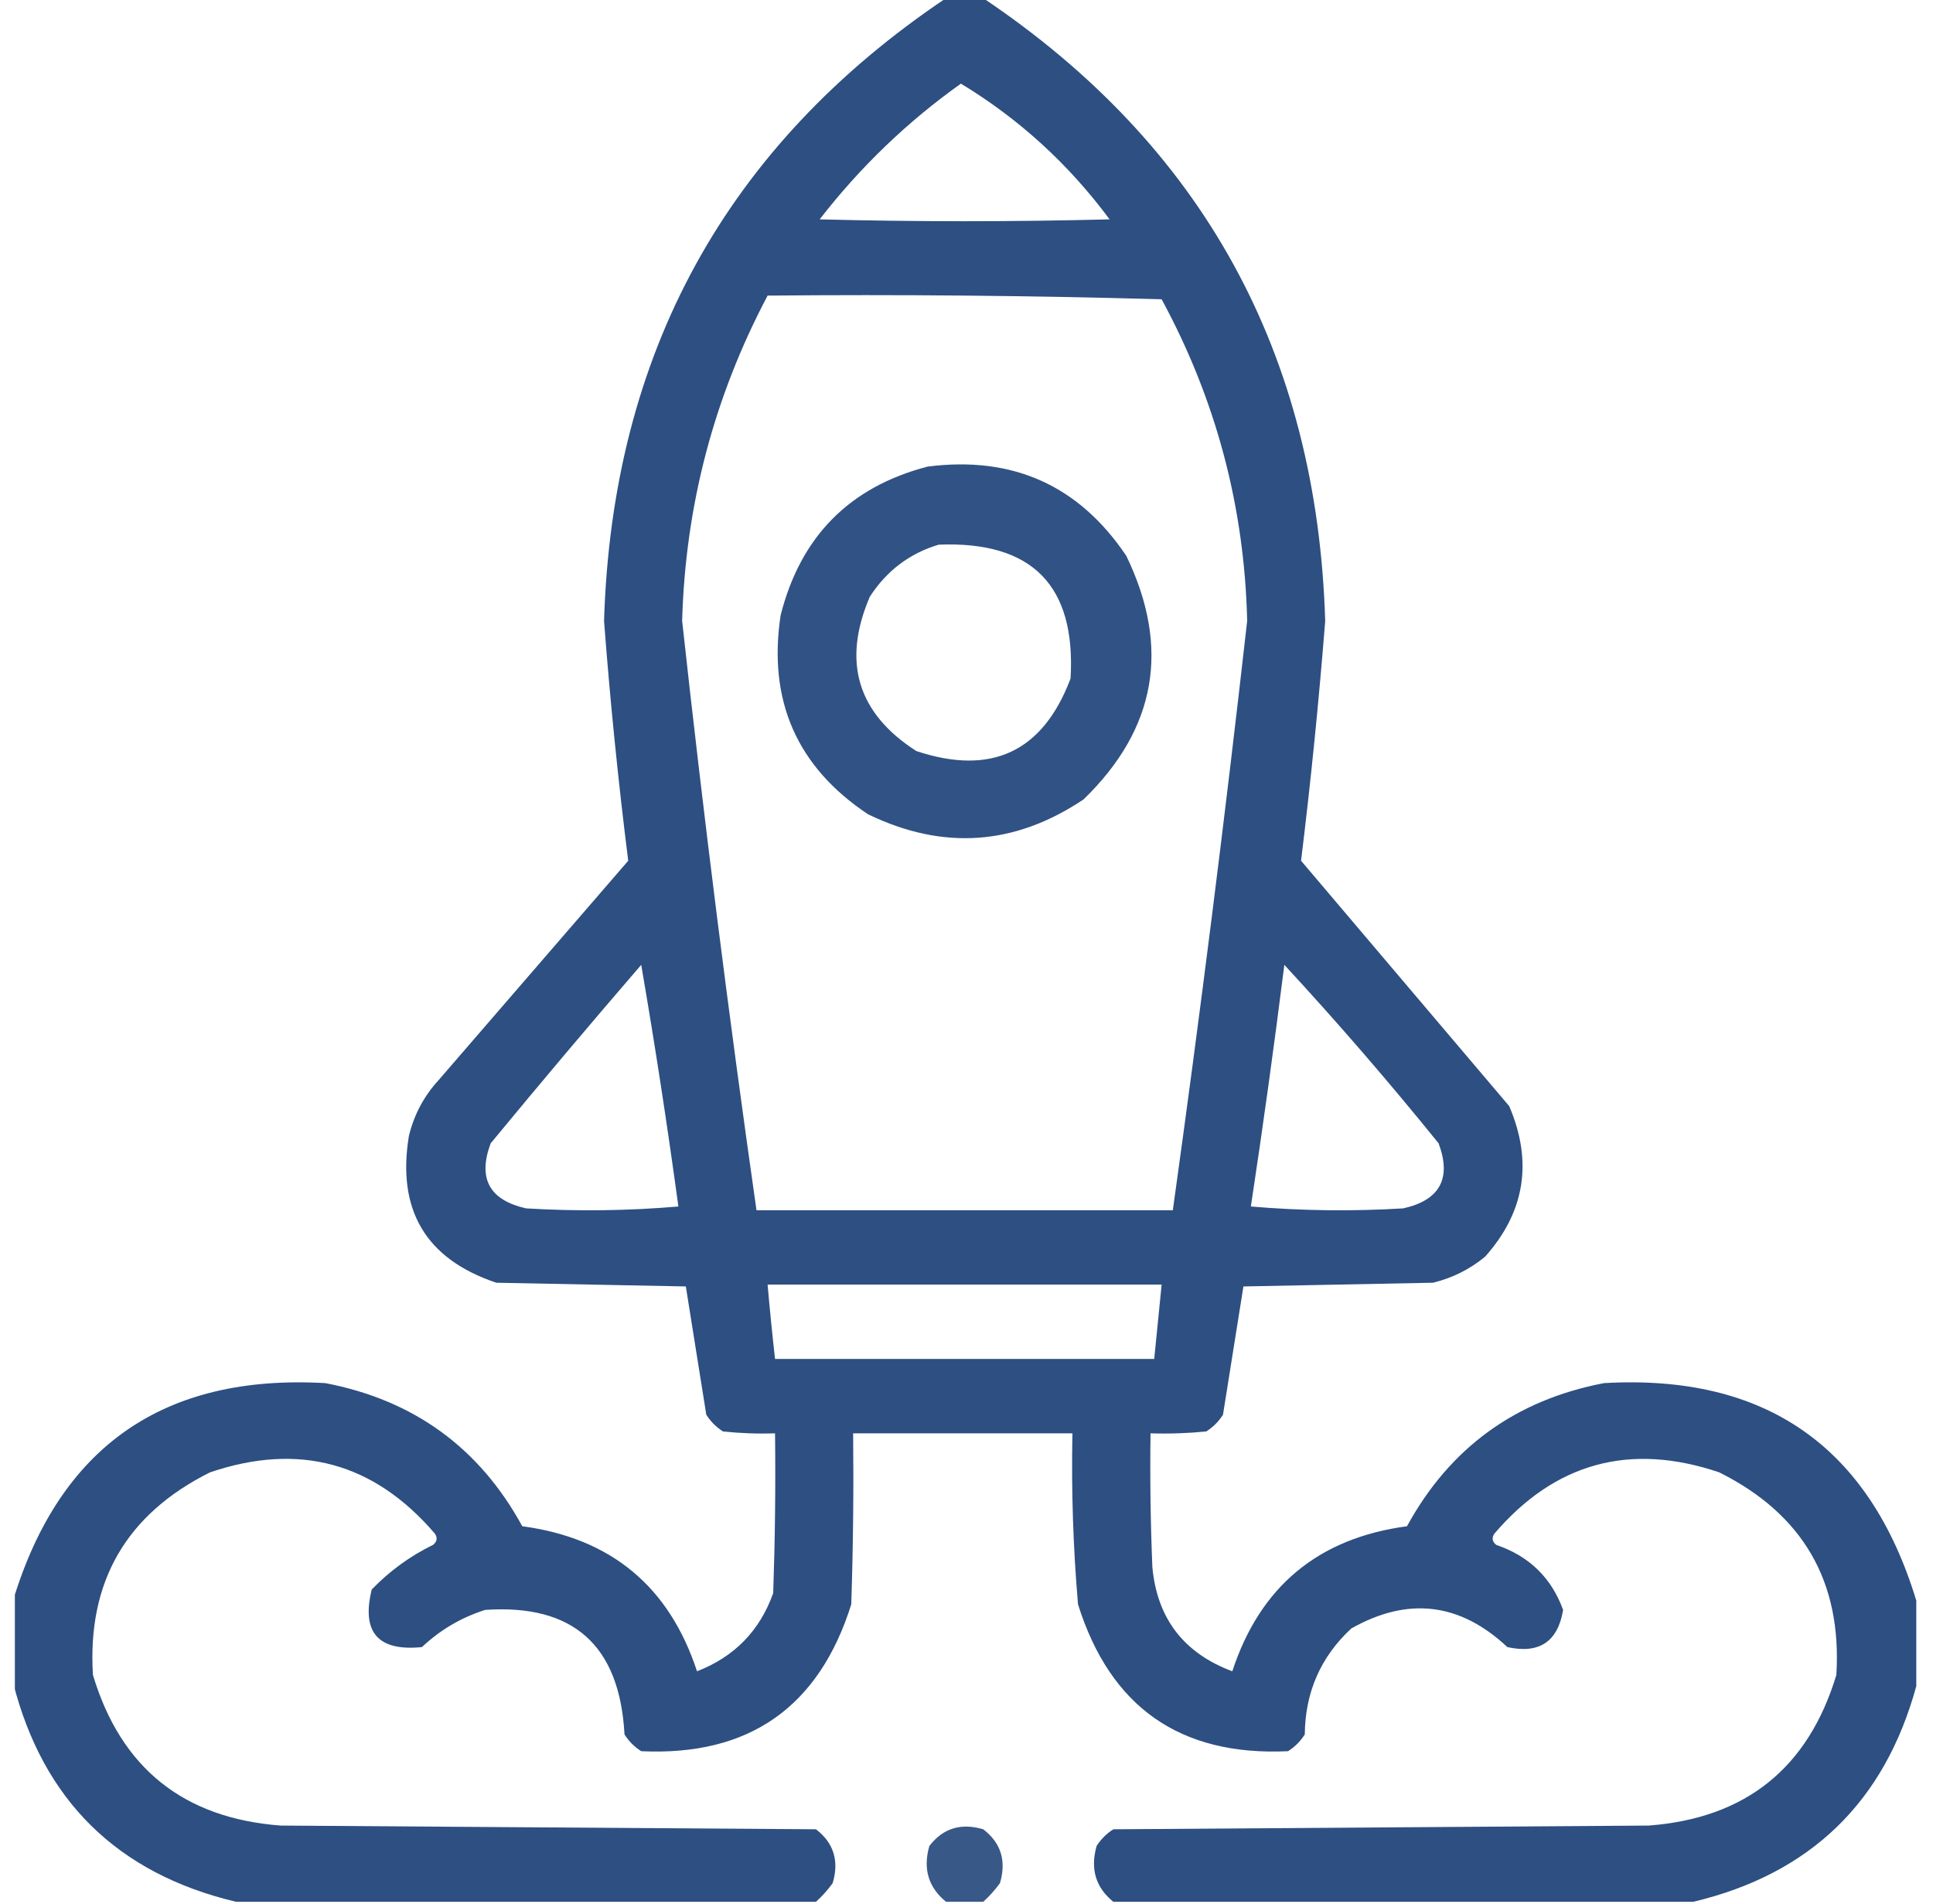 <svg xmlns="http://www.w3.org/2000/svg" width="65" height="64" viewBox="0 0 65 64" fill="none">
<g clip-path="url(#clip0_402_5998)">
<path opacity="0.96" fill-rule="evenodd" clip-rule="evenodd" d="M31.812 -0.062C32.229 -0.062 32.646 -0.062 33.062 -0.062C40.453 4.902 44.286 11.881 44.562 20.875C44.349 23.573 44.079 26.261 43.75 28.938C46.083 31.688 48.417 34.438 50.75 37.188C51.549 39.059 51.279 40.746 49.938 42.25C49.424 42.673 48.841 42.965 48.188 43.125C46.062 43.167 43.938 43.208 41.812 43.25C41.584 44.682 41.355 46.12 41.125 47.562C40.979 47.792 40.792 47.979 40.562 48.125C39.939 48.187 39.314 48.208 38.688 48.188C38.667 49.688 38.688 51.188 38.75 52.688C38.91 54.411 39.806 55.578 41.438 56.188C42.373 53.336 44.331 51.711 47.312 51.312C48.755 48.673 50.964 47.069 53.938 46.5C59.362 46.19 62.862 48.628 64.438 53.812C64.438 54.771 64.438 55.729 64.438 56.688C63.372 60.586 60.872 63.003 56.938 63.938C50.438 63.938 43.938 63.938 37.438 63.938C36.844 63.457 36.657 62.832 36.875 62.062C37.021 61.833 37.208 61.646 37.438 61.5C43.438 61.458 49.438 61.417 55.438 61.375C58.7 61.13 60.804 59.442 61.75 56.312C61.943 53.179 60.631 50.908 57.812 49.5C54.813 48.487 52.292 49.174 50.25 51.562C50.156 51.704 50.177 51.829 50.312 51.938C51.419 52.315 52.169 53.044 52.562 54.125C52.385 55.194 51.76 55.611 50.688 55.375C49.092 53.88 47.342 53.672 45.438 54.75C44.41 55.703 43.889 56.891 43.875 58.312C43.729 58.542 43.542 58.729 43.312 58.875C39.691 59.045 37.337 57.399 36.25 53.938C36.086 52.025 36.023 50.108 36.062 48.188C33.604 48.188 31.146 48.188 28.688 48.188C28.708 50.105 28.688 52.021 28.625 53.938C27.538 57.399 25.184 59.045 21.562 58.875C21.333 58.729 21.146 58.542 21 58.312C20.838 55.316 19.276 53.92 16.312 54.125C15.509 54.381 14.801 54.797 14.188 55.375C12.709 55.522 12.147 54.876 12.5 53.438C13.1 52.817 13.787 52.317 14.562 51.938C14.698 51.829 14.719 51.704 14.625 51.562C12.578 49.172 10.057 48.485 7.062 49.5C4.244 50.908 2.932 53.179 3.125 56.312C4.066 59.441 6.171 61.128 9.438 61.375C15.438 61.417 21.438 61.458 27.438 61.5C28.034 61.957 28.222 62.561 28 63.312C27.829 63.545 27.642 63.754 27.438 63.938C20.938 63.938 14.438 63.938 7.938 63.938C3.947 62.989 1.447 60.53 0.438 56.562C0.438 55.646 0.438 54.729 0.438 53.812C2.011 48.628 5.511 46.191 10.938 46.5C13.912 47.069 16.12 48.673 17.562 51.312C20.544 51.711 22.502 53.336 23.438 56.188C24.695 55.701 25.549 54.826 26 53.562C26.062 51.771 26.083 49.98 26.062 48.188C25.478 48.208 24.894 48.187 24.312 48.125C24.083 47.979 23.896 47.792 23.75 47.562C23.52 46.12 23.291 44.682 23.062 43.25C20.938 43.208 18.812 43.167 16.688 43.125C14.319 42.329 13.34 40.683 13.75 38.188C13.924 37.473 14.257 36.848 14.75 36.312C16.875 33.854 19 31.396 21.125 28.938C20.788 26.262 20.517 23.575 20.312 20.875C20.588 11.882 24.422 4.903 31.812 -0.062ZM32.312 2.812C34.268 3.996 35.934 5.517 37.312 7.375C34.062 7.458 30.812 7.458 27.562 7.375C28.93 5.611 30.513 4.091 32.312 2.812ZM25.812 9.938C30.23 9.896 34.647 9.938 39.062 10.062C40.889 13.433 41.848 17.037 41.938 20.875C41.192 27.491 40.358 34.095 39.438 40.688C34.771 40.688 30.104 40.688 25.438 40.688C24.497 34.098 23.663 27.494 22.938 20.875C23.047 17.001 24.005 13.355 25.812 9.938ZM21.562 32.438C22.024 35.123 22.44 37.832 22.812 40.562C21.106 40.708 19.397 40.729 17.688 40.625C16.455 40.347 16.059 39.618 16.5 38.438C18.167 36.417 19.854 34.417 21.562 32.438ZM43.188 32.438C44.98 34.377 46.709 36.377 48.375 38.438C48.816 39.618 48.42 40.347 47.188 40.625C45.478 40.729 43.769 40.708 42.062 40.562C42.472 37.86 42.847 35.152 43.188 32.438ZM25.812 43.188C30.229 43.188 34.646 43.188 39.062 43.188C38.979 44.021 38.896 44.854 38.812 45.688C34.562 45.688 30.312 45.688 26.062 45.688C25.968 44.855 25.884 44.022 25.812 43.188Z" fill="url(#paint0_linear_402_5998)"/>
<path opacity="0.945" fill-rule="evenodd" clip-rule="evenodd" d="M31.187 15.688C34.051 15.318 36.28 16.318 37.874 18.688C39.364 21.773 38.885 24.503 36.437 26.875C34.122 28.428 31.705 28.595 29.187 27.375C26.797 25.783 25.818 23.554 26.249 20.688C26.918 18.04 28.564 16.373 31.187 15.688ZM31.562 18.312C30.586 18.605 29.815 19.188 29.249 20.062C28.311 22.248 28.832 23.977 30.812 25.25C33.339 26.09 35.069 25.277 35.999 22.812C36.184 19.684 34.705 18.184 31.562 18.312Z" fill="url(#paint1_linear_402_5998)"/>
<path opacity="0.908" fill-rule="evenodd" clip-rule="evenodd" d="M33.063 63.938C32.646 63.938 32.229 63.938 31.813 63.938C31.219 63.457 31.032 62.832 31.25 62.062C31.707 61.466 32.311 61.278 33.063 61.5C33.66 61.957 33.847 62.561 33.625 63.312C33.454 63.545 33.267 63.754 33.063 63.938Z" fill="url(#paint2_linear_402_5998)"/>
</g>
<defs fill="#25487d">
<linearGradient id="paint0_linear_402_5998" x1="32.438" y1="-0.062" x2="32.438" y2="63.938" gradientUnits="userSpaceOnUse" fill="#25487d">
<stop stop-color="#25487d" fill="#25487d"/>
<stop offset="1" stop-color="#25487d" fill="#25487d"/>
</linearGradient>
<linearGradient id="paint1_linear_402_5998" x1="32.435" y1="15.613" x2="32.435" y2="28.18" gradientUnits="userSpaceOnUse" fill="#25487d">
<stop stop-color="#25487d" fill="#25487d"/>
<stop offset="1" stop-color="#25487d" fill="#25487d"/>
</linearGradient>
<linearGradient id="paint2_linear_402_5998" x1="32.439" y1="61.41" x2="32.439" y2="63.938" gradientUnits="userSpaceOnUse" fill="#25487d">
<stop stop-color="#25487d" fill="#25487d"/>
<stop offset="1" stop-color="#25487d" fill="#25487d"/>
</linearGradient>
<clipPath id="clip0_402_5998" fill="#25487d">
<rect width="64" height="64" fill="white" transform="translate(0.5)"/>
</clipPath>
</defs>
</svg>